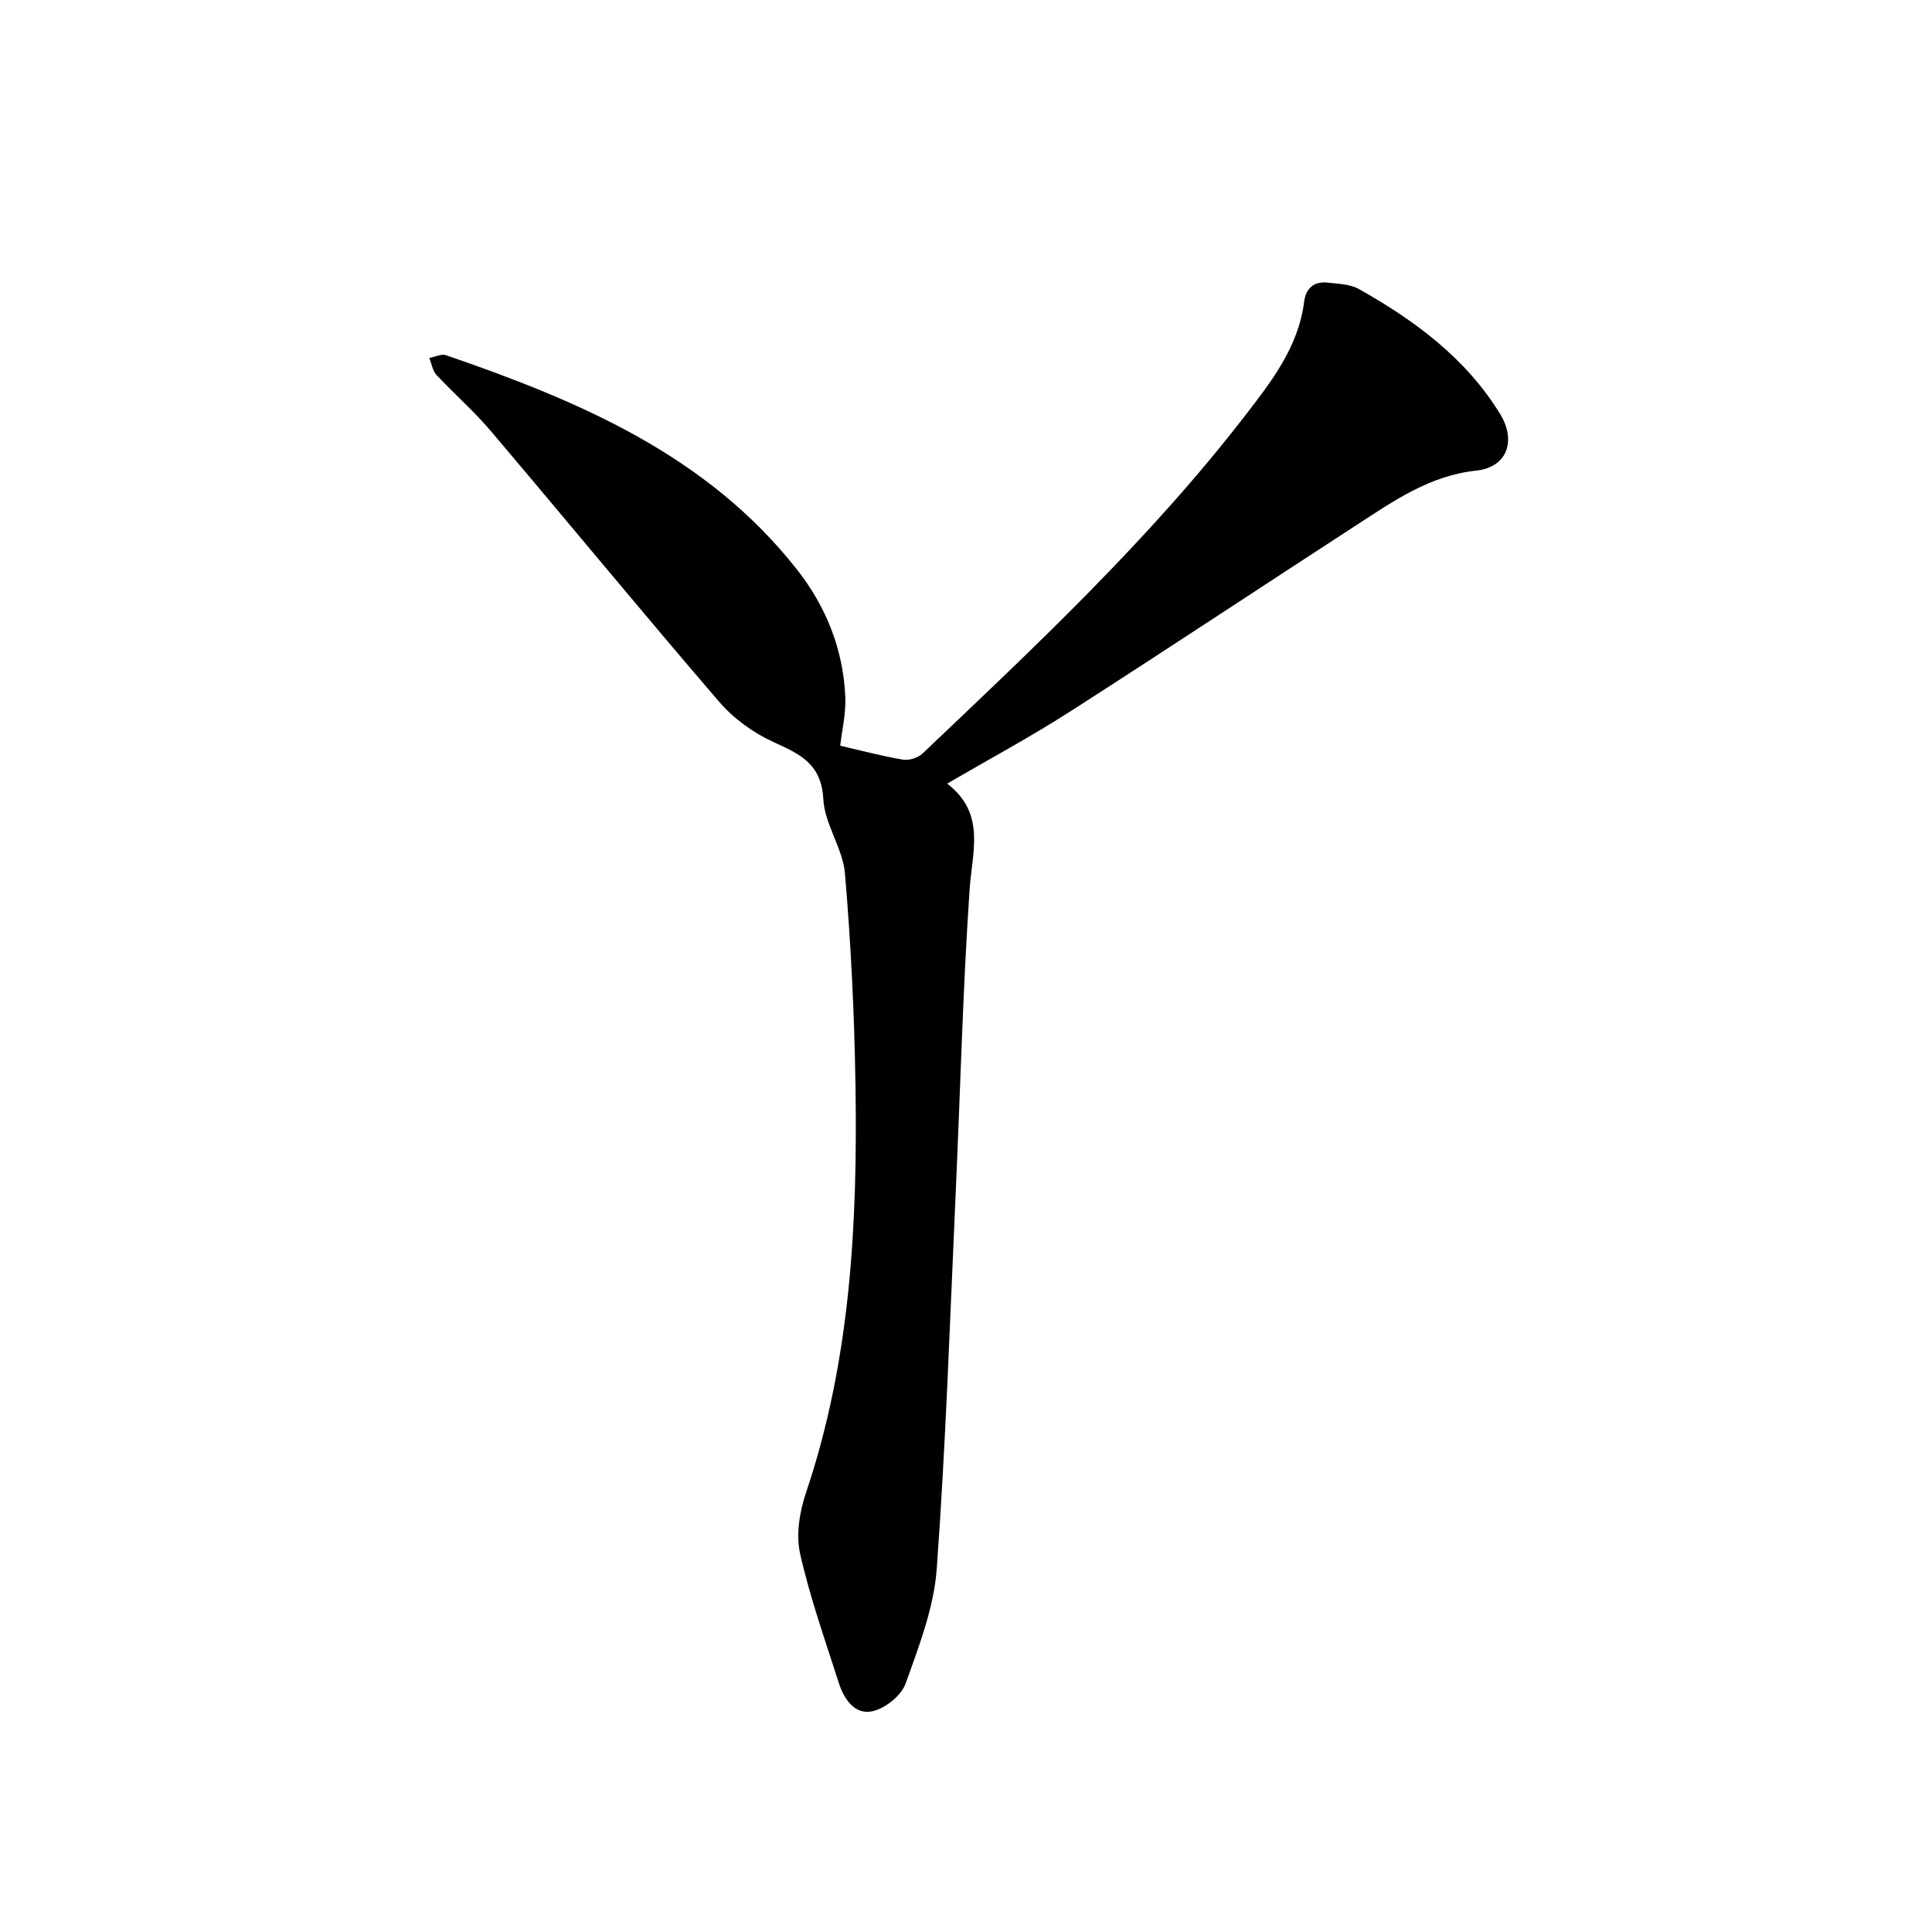 <svg enable-background="new 0 0 400 400" viewBox="0 0 400 400" xmlns="http://www.w3.org/2000/svg"><path d="m173.96 154.39c4.03.93 8.45 2.11 12.94 2.88 1.27.22 3.14-.35 4.08-1.24 23.36-22.19 46.89-44.23 66.67-69.81 5.5-7.12 11.17-14.31 12.36-23.76.35-2.81 2.08-4.27 4.93-3.94 2.17.25 4.6.3 6.41 1.32 11.57 6.52 22.13 14.29 29.23 25.87 3.4 5.54 1.48 11.03-4.92 11.72-9.7 1.04-17.12 6.29-24.8 11.27-19.82 12.86-39.5 25.92-59.39 38.67-7.99 5.12-16.37 9.63-25.37 14.87 8.04 6.17 5.19 13.98 4.65 21.89-1.42 20.88-1.93 41.83-2.88 62.75-1.18 25.99-2.04 52.01-3.93 77.95-.59 8.05-3.68 16.02-6.44 23.73-.89 2.48-4.16 5.11-6.8 5.72-3.68.85-5.95-2.45-7.02-5.8-2.84-8.89-5.99-17.73-8.03-26.81-.88-3.93-.11-8.65 1.21-12.58 9.24-27.37 10.69-55.66 10.26-84.14-.22-14.71-.93-29.44-2.18-44.09-.44-5.23-4.21-10.2-4.48-15.4-.39-7.37-4.86-9.34-10.35-11.84-4.17-1.9-8.25-4.87-11.23-8.34-15.94-18.53-31.46-37.41-47.27-56.05-3.47-4.1-7.57-7.66-11.24-11.6-.81-.87-1.01-2.33-1.48-3.51 1.16-.22 2.49-.91 3.46-.58 27.48 9.47 54.01 20.63 72.69 44.42 5.99 7.63 9.54 16.49 9.97 26.29.16 3.38-.67 6.8-1.05 10.14z"/></svg>